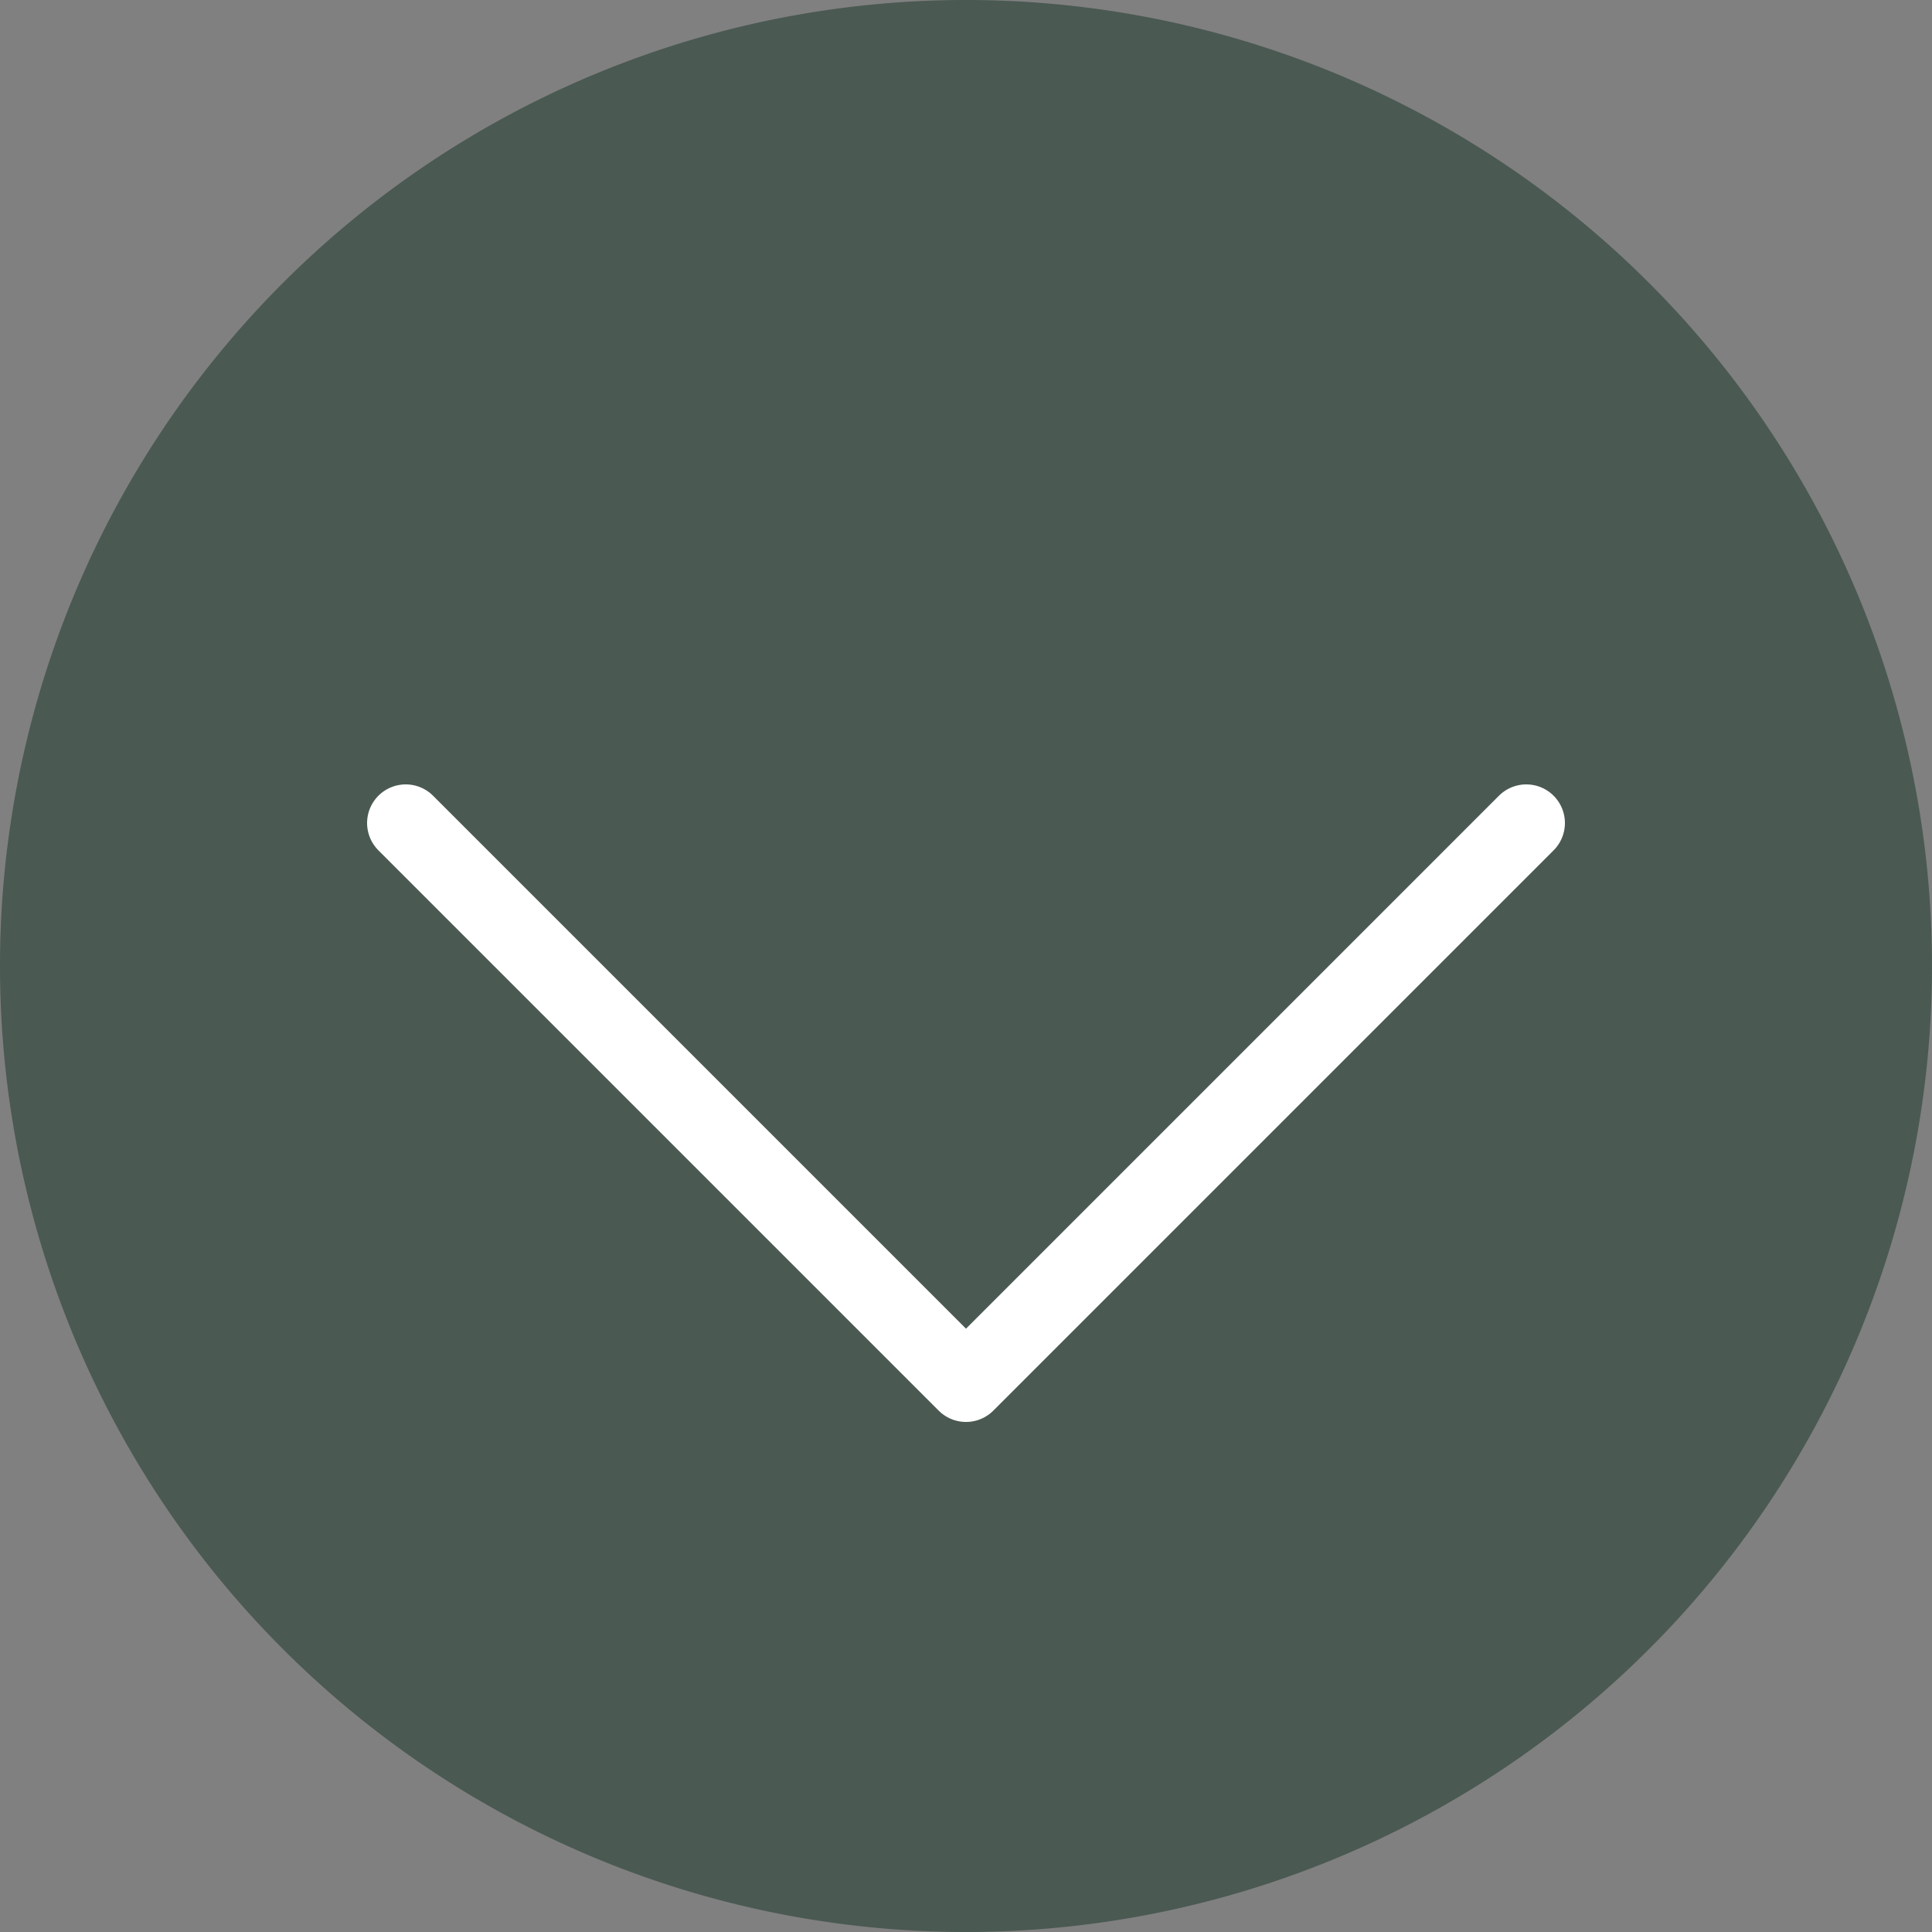 <svg xmlns="http://www.w3.org/2000/svg" xmlns:xlink="http://www.w3.org/1999/xlink" viewBox="0 0 50 50">
  <rect x="0" y="0" width="50" height="50" fill="#808080" stroke="none"/>
  <defs>
    <clipPath id="clip-path" transform="translate(0 0)">
      <rect width="50" height="50" style="fill: none"/>
    </clipPath>
  </defs>
  <g id="Layer_2" data-name="Layer 2">
    <g id="Layer_1-2" data-name="Layer 1">
      <g style="clip-path: url(#clip-path)">
        <path d="M25,50A25,25,0,1,0,0,25,25,25,0,0,0,25,50" transform="translate(0 0)" style="fill: #4a5952"/>
      </g>
      <polyline points="10.5 21.3 25 35.8 39.5 21.3" style="fill: none;stroke: #fff;stroke-linecap: round;stroke-linejoin: round;stroke-width: 2px"/>
    </g>
  </g>
</svg>
